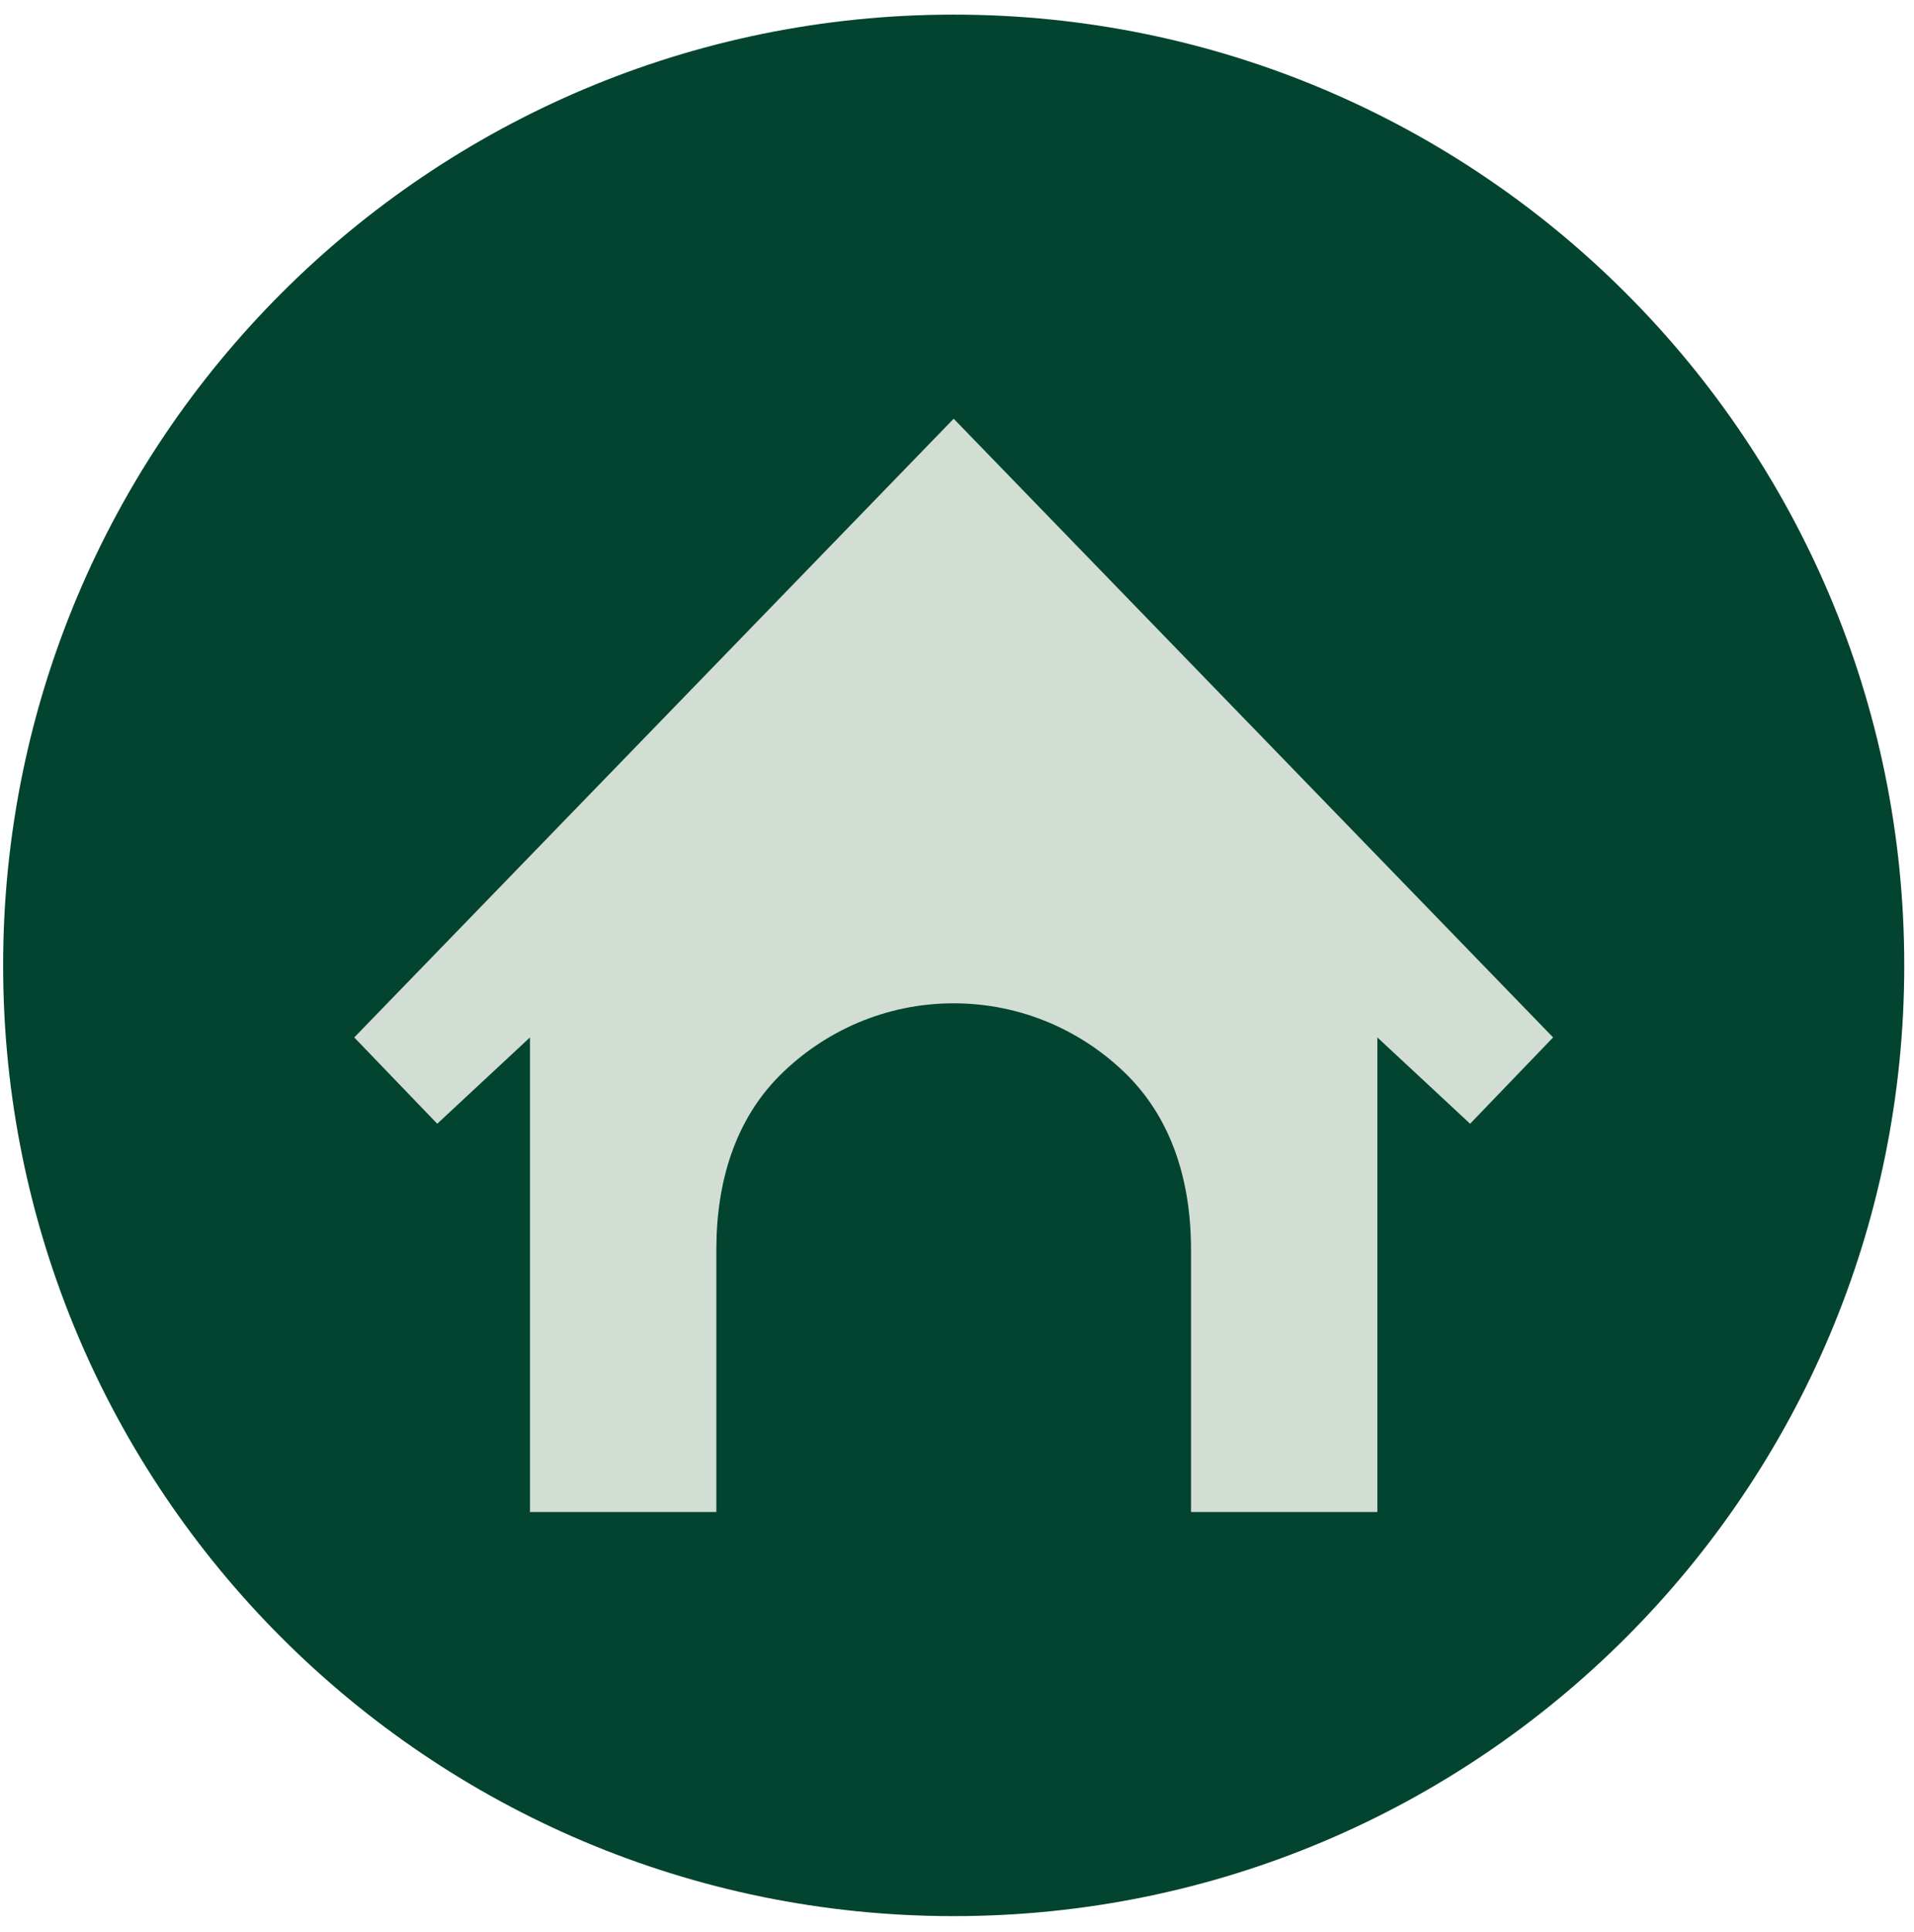 <svg xmlns:xlink="http://www.w3.org/1999/xlink" xmlns="http://www.w3.org/2000/svg" version="1.1" viewBox="0 0 110 111" height="111px" width="110px">
    <title>House</title>
    <g fill-rule="evenodd" fill="none" stroke-width="1" stroke="none" id="Page-1">
        <g fill-rule="nonzero" id="House">
            <path fill="#024430" id="Path" d="M54.81,110.1 C84.981,110.1 109.44,85.641 109.44,55.47 C109.44,25.299 84.981,0.84 54.81,0.84 C24.638,0.84 0.18,25.299 0.18,55.47 C0.18,85.641 24.638,110.1 54.81,110.1 Z"></path>
            <path fill="#D2DDD3" id="Path" d="M89.259,59.61 L84.489,64.57 L79.159,59.61 L79.159,86.88 L68.449,86.88 L68.449,71.8 C68.449,67.89 67.359,64.36 64.799,61.79 C62.239,59.24 58.709,57.65 54.809,57.65 C50.909,57.65 47.379,59.24 44.819,61.79 C42.259,64.35 41.169,67.89 41.169,71.8 L41.169,86.88 L30.459,86.88 L30.459,59.61 L25.129,64.57 L20.359,59.61 L54.809,24.06 L89.259,59.61 Z"></path>
        </g>
    </g>
</svg>